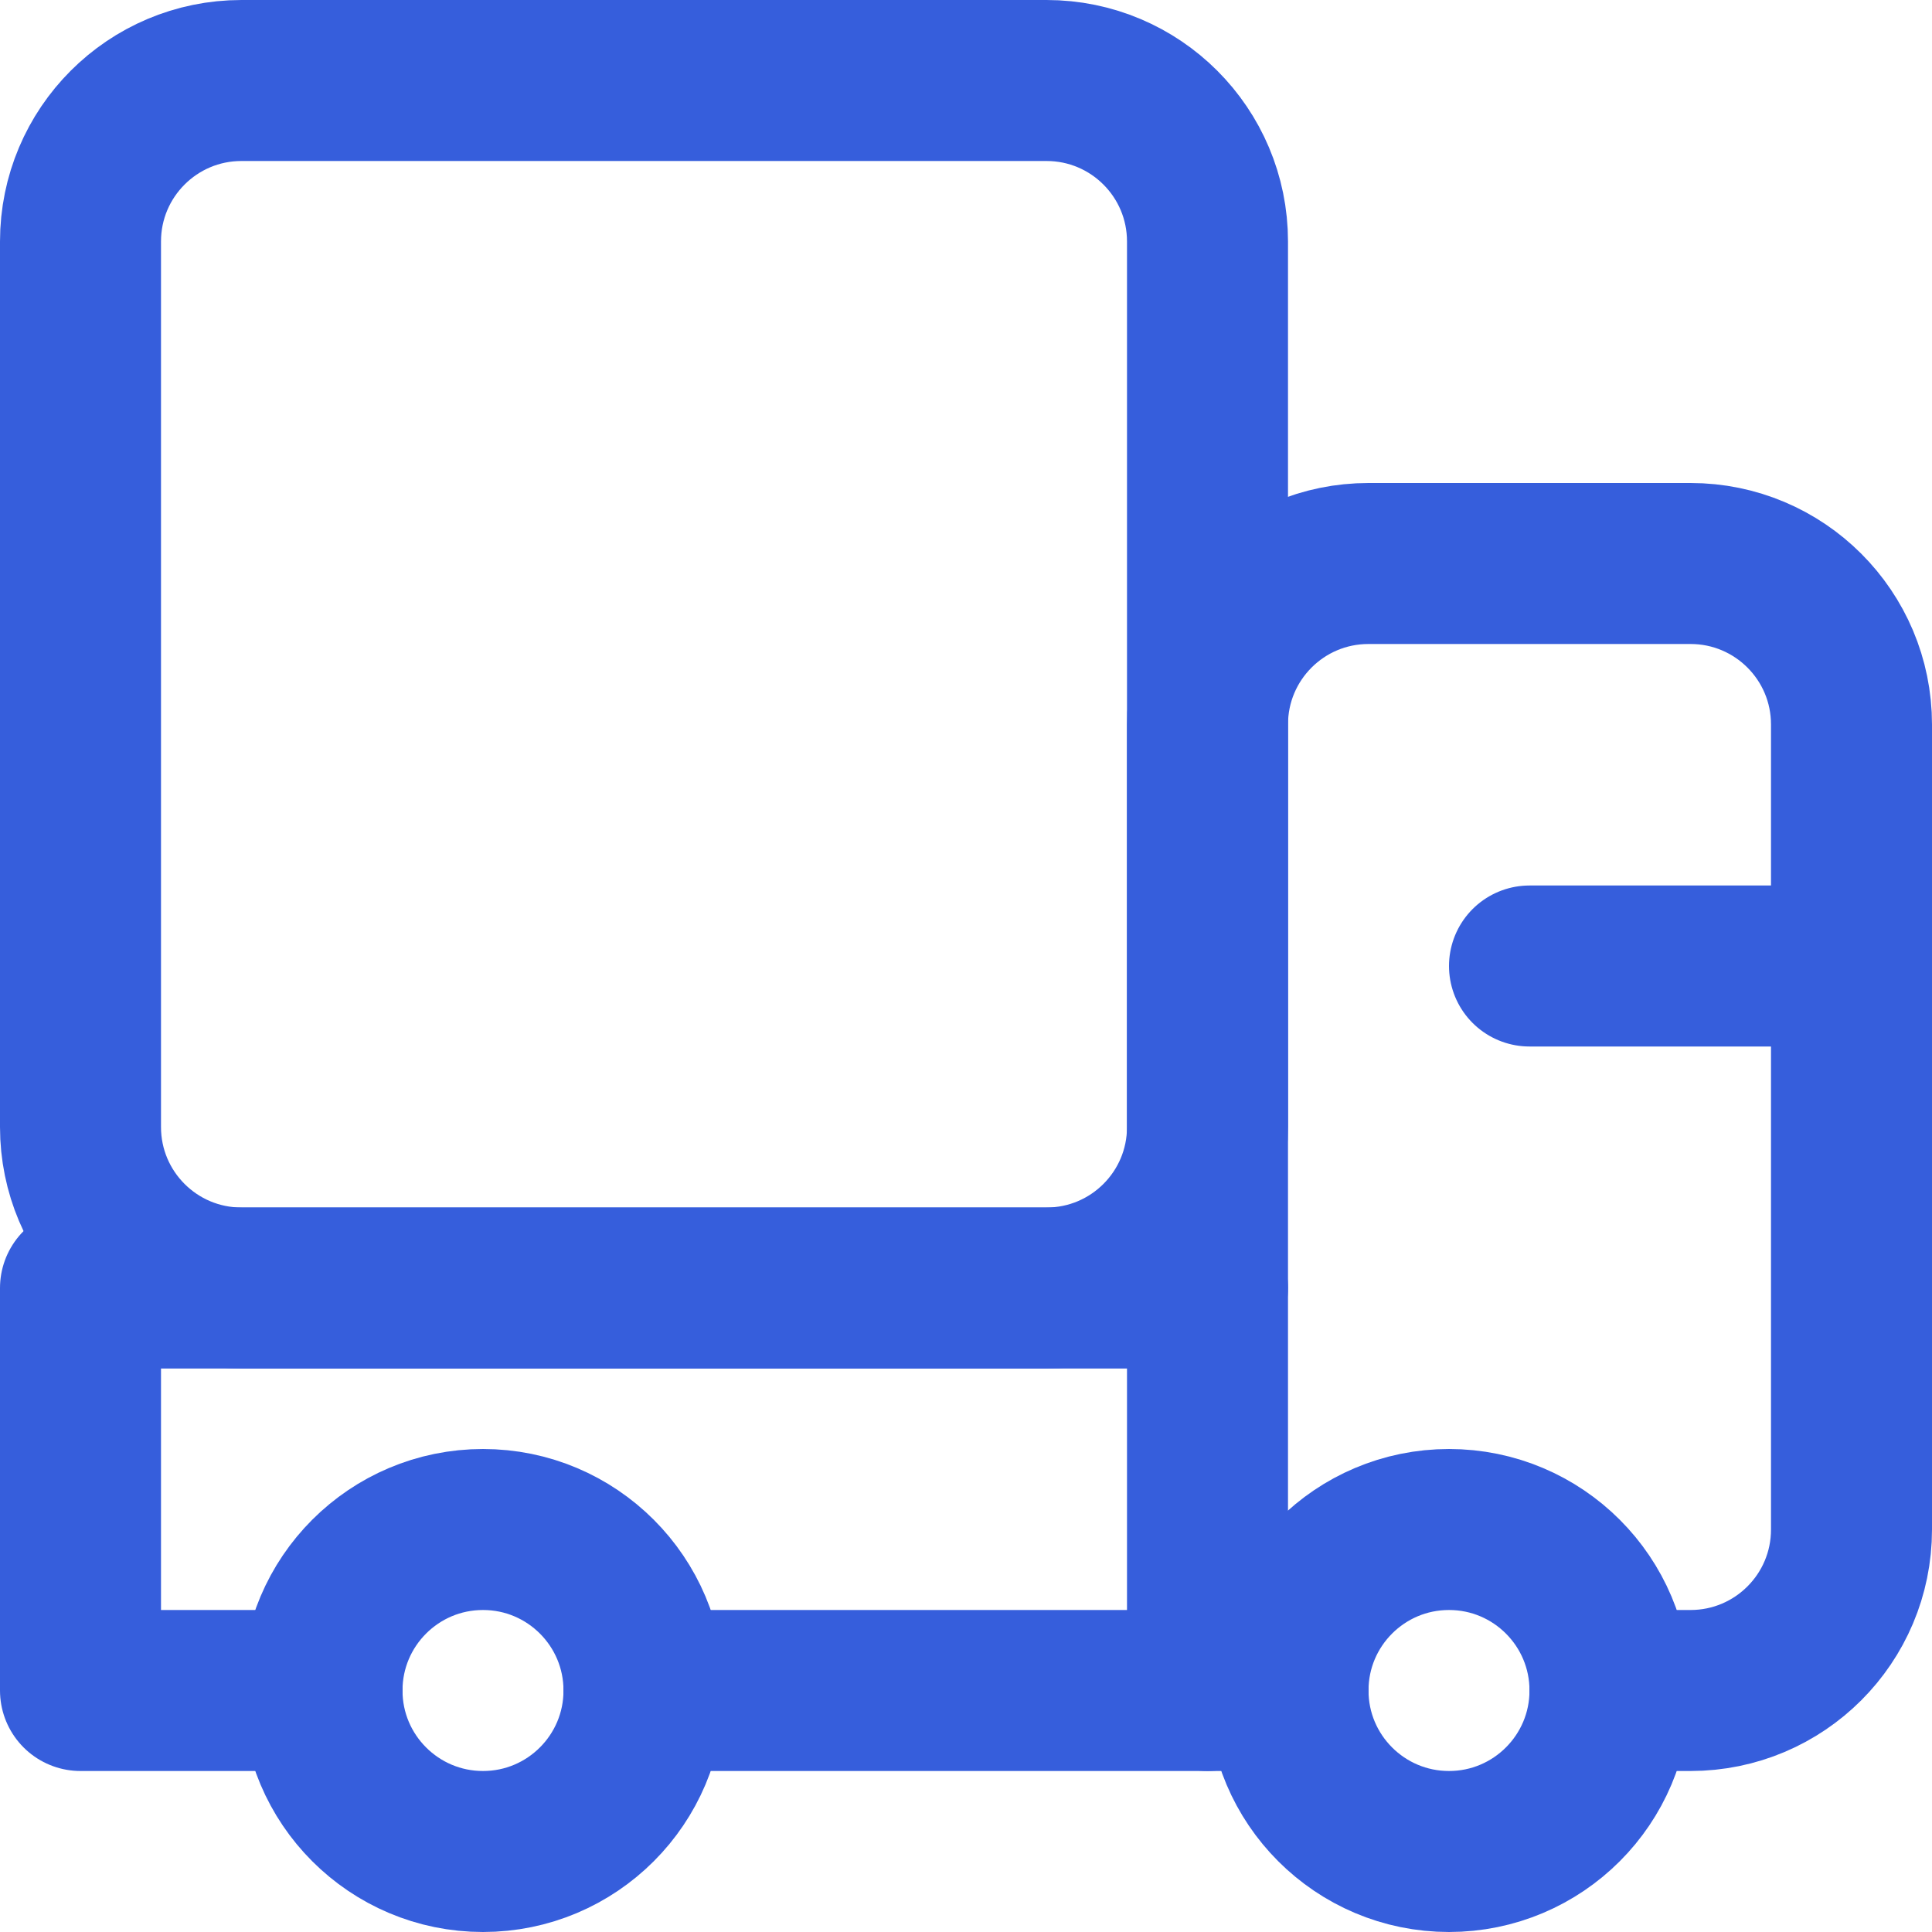 <svg width="24" height="24" viewBox="0 0 24 24" fill="none" xmlns="http://www.w3.org/2000/svg">
<g clip-path="url(#clip0_1567_1068)">
<path d="M15 21V9C15 7.895 15.895 7 17 7H21C22.105 7 23 7.895 23 9V19C23 20.105 22.105 21 21 21H20" stroke="#365EDC" stroke-width="2" stroke-linecap="round"/>
<path d="M15 16H1V21H4" stroke="#365EDC" stroke-width="2" stroke-linecap="round" stroke-linejoin="round"/>
<path d="M8 21H16" stroke="#365EDC" stroke-width="2" stroke-linecap="round" stroke-linejoin="round"/>
<path d="M15 14V3C15 1.895 14.105 1 13 1H3C1.895 1 1 1.895 1 3V8V14C1 15.105 1.895 16 3 16H13C14.105 16 15 15.105 15 14Z" stroke="#365EDC" stroke-width="2" stroke-linecap="round"/>
<path d="M23 12H19" stroke="#365EDC" stroke-width="2" stroke-linecap="round"/>
<circle cx="6" cy="21" r="2" stroke="#365EDC" stroke-width="2"/>
<circle cx="18" cy="21" r="2" stroke="#365EDC" stroke-width="2"/>
</g>
<defs>
<clipPath id="clip0_1567_1068">
<rect width="24" height="24" fill="white"/>
</clipPath>
</defs>
</svg>
